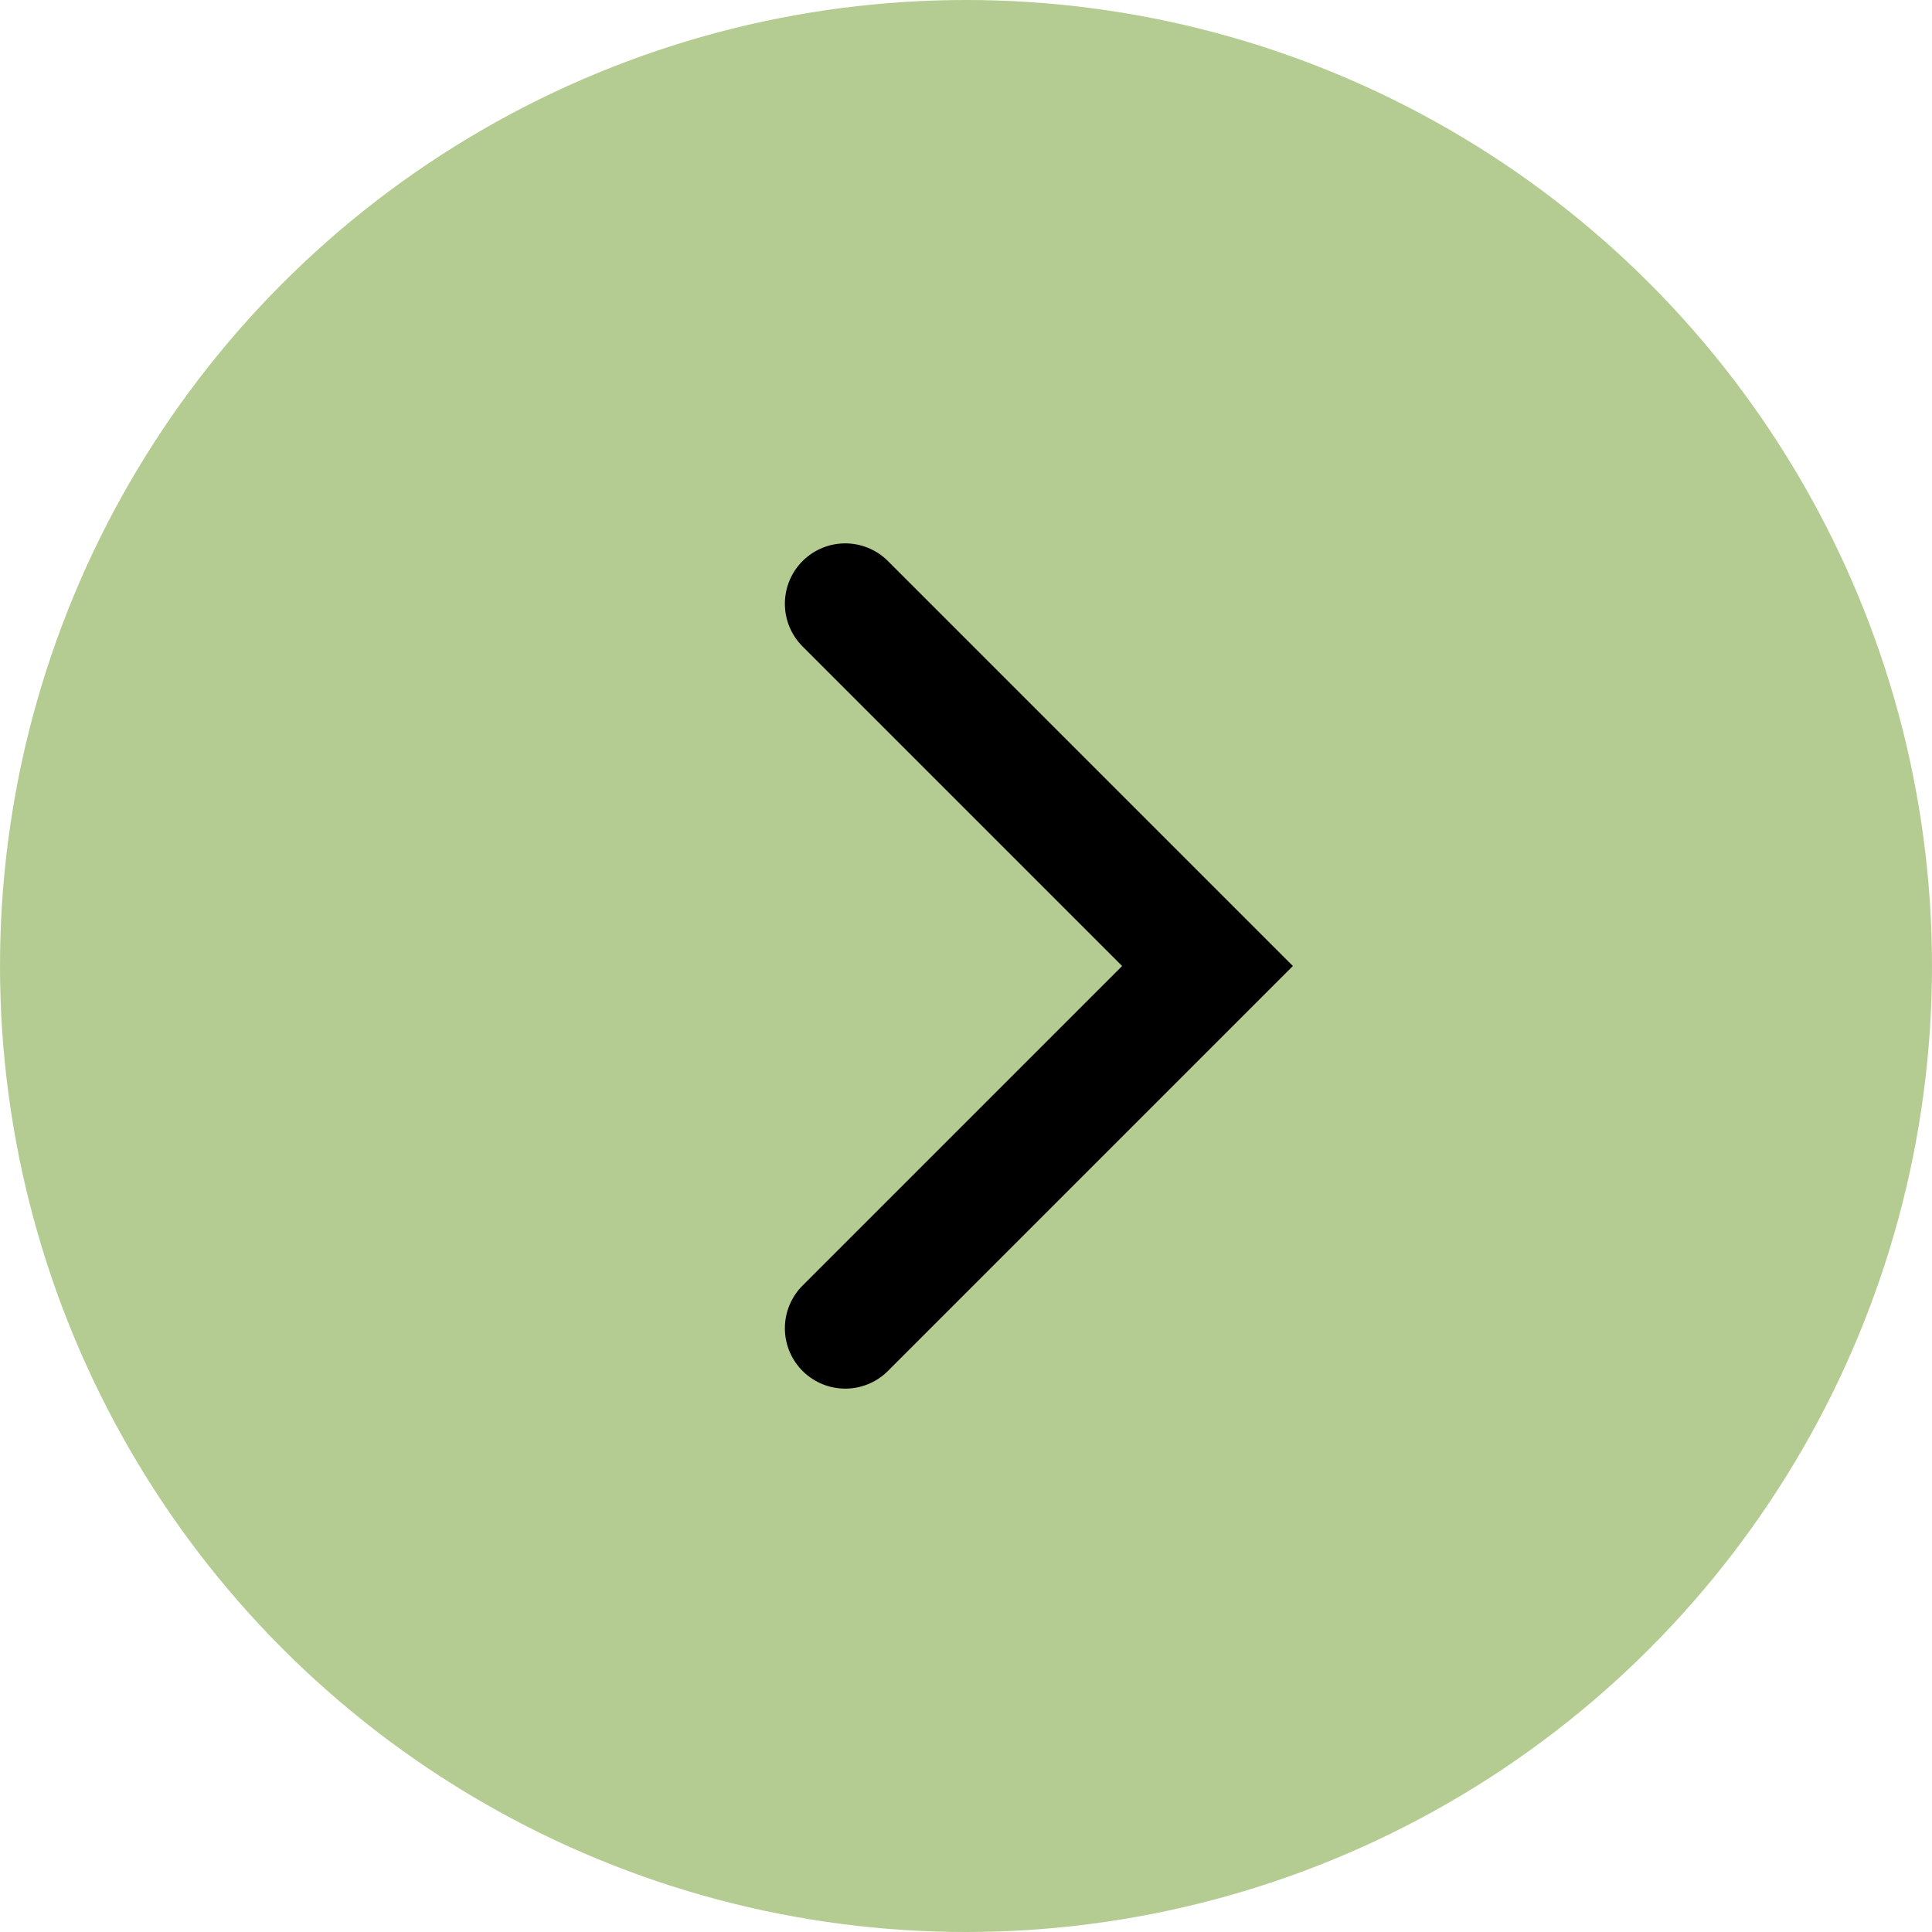 <?xml version="1.0" encoding="UTF-8"?> <svg xmlns="http://www.w3.org/2000/svg" width="16" height="16" viewBox="0 0 16 16" fill="none"><circle cx="8" cy="8" r="8" fill="#B4CC91"></circle><path d="M7 11L10 8L7 5" stroke="black" stroke-linecap="round"></path></svg> 